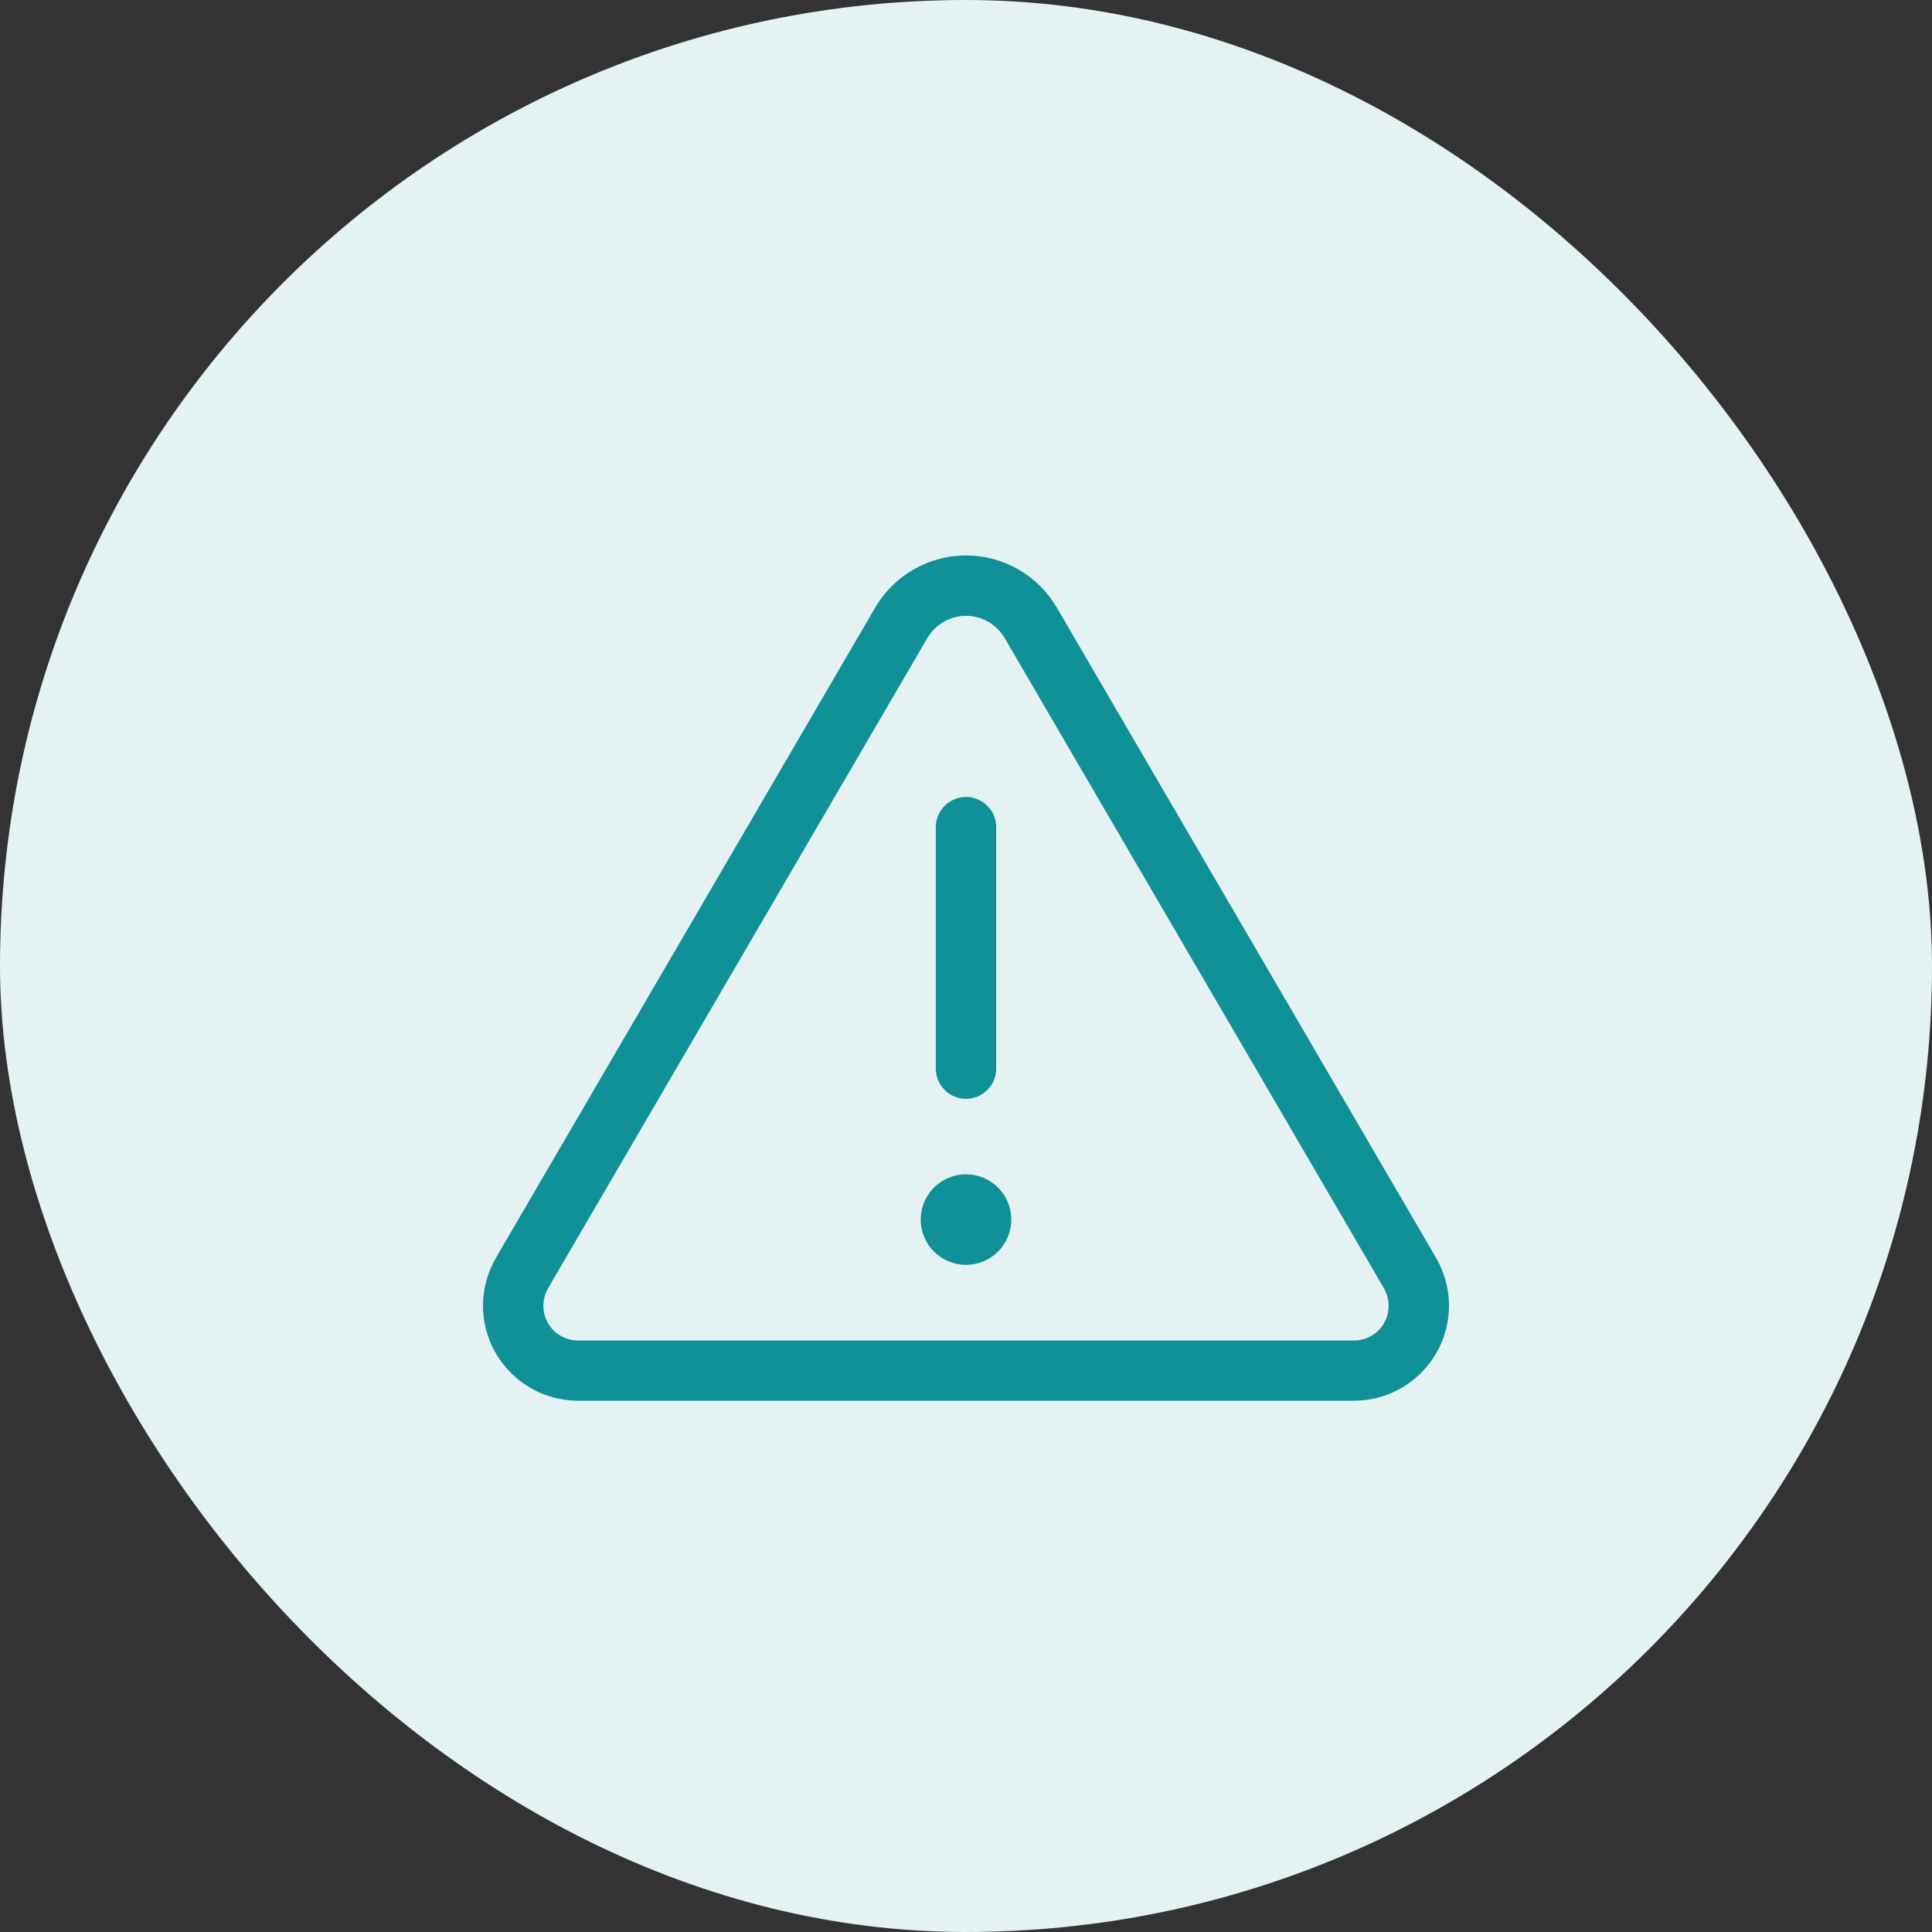 <svg width="80" height="80" viewBox="0 0 80 80" fill="none" xmlns="http://www.w3.org/2000/svg">
<rect x="0" y="0" width="80" height="80" fill="#333333" stroke="none"/>
<rect width="80" height="80" rx="40" fill="#E4F2F4"/>
<path d="M22.695 53.344C22.57 53.562 22.5 53.812 22.5 54.07C22.5 54.867 23.141 55.508 23.938 55.508H56.062C56.859 55.508 57.5 54.867 57.5 54.07C57.5 53.812 57.43 53.57 57.305 53.344L41.602 26.422C41.266 25.852 40.656 25.5 40 25.5C39.344 25.5 38.734 25.852 38.398 26.422L22.695 53.344ZM20.539 52.078L36.242 25.156C37.023 23.82 38.453 23 40 23C41.547 23 42.977 23.82 43.758 25.156L59.461 52.078C59.812 52.68 60 53.367 60 54.062C60 56.234 58.234 58 56.062 58H23.938C21.766 58 20 56.234 20 54.062C20 53.367 20.188 52.68 20.539 52.078ZM40 33C40.688 33 41.25 33.562 41.25 34.25V44.25C41.25 44.938 40.688 45.5 40 45.5C39.312 45.5 38.75 44.938 38.75 44.25V34.25C38.75 33.562 39.312 33 40 33ZM38.125 50.5C38.125 50.003 38.322 49.526 38.674 49.174C39.026 48.822 39.503 48.625 40 48.625C40.497 48.625 40.974 48.822 41.326 49.174C41.678 49.526 41.875 50.003 41.875 50.5C41.875 50.997 41.678 51.474 41.326 51.826C40.974 52.178 40.497 52.375 40 52.375C39.503 52.375 39.026 52.178 38.674 51.826C38.322 51.474 38.125 50.997 38.125 50.5Z" fill="#0F9197"/>
</svg>
